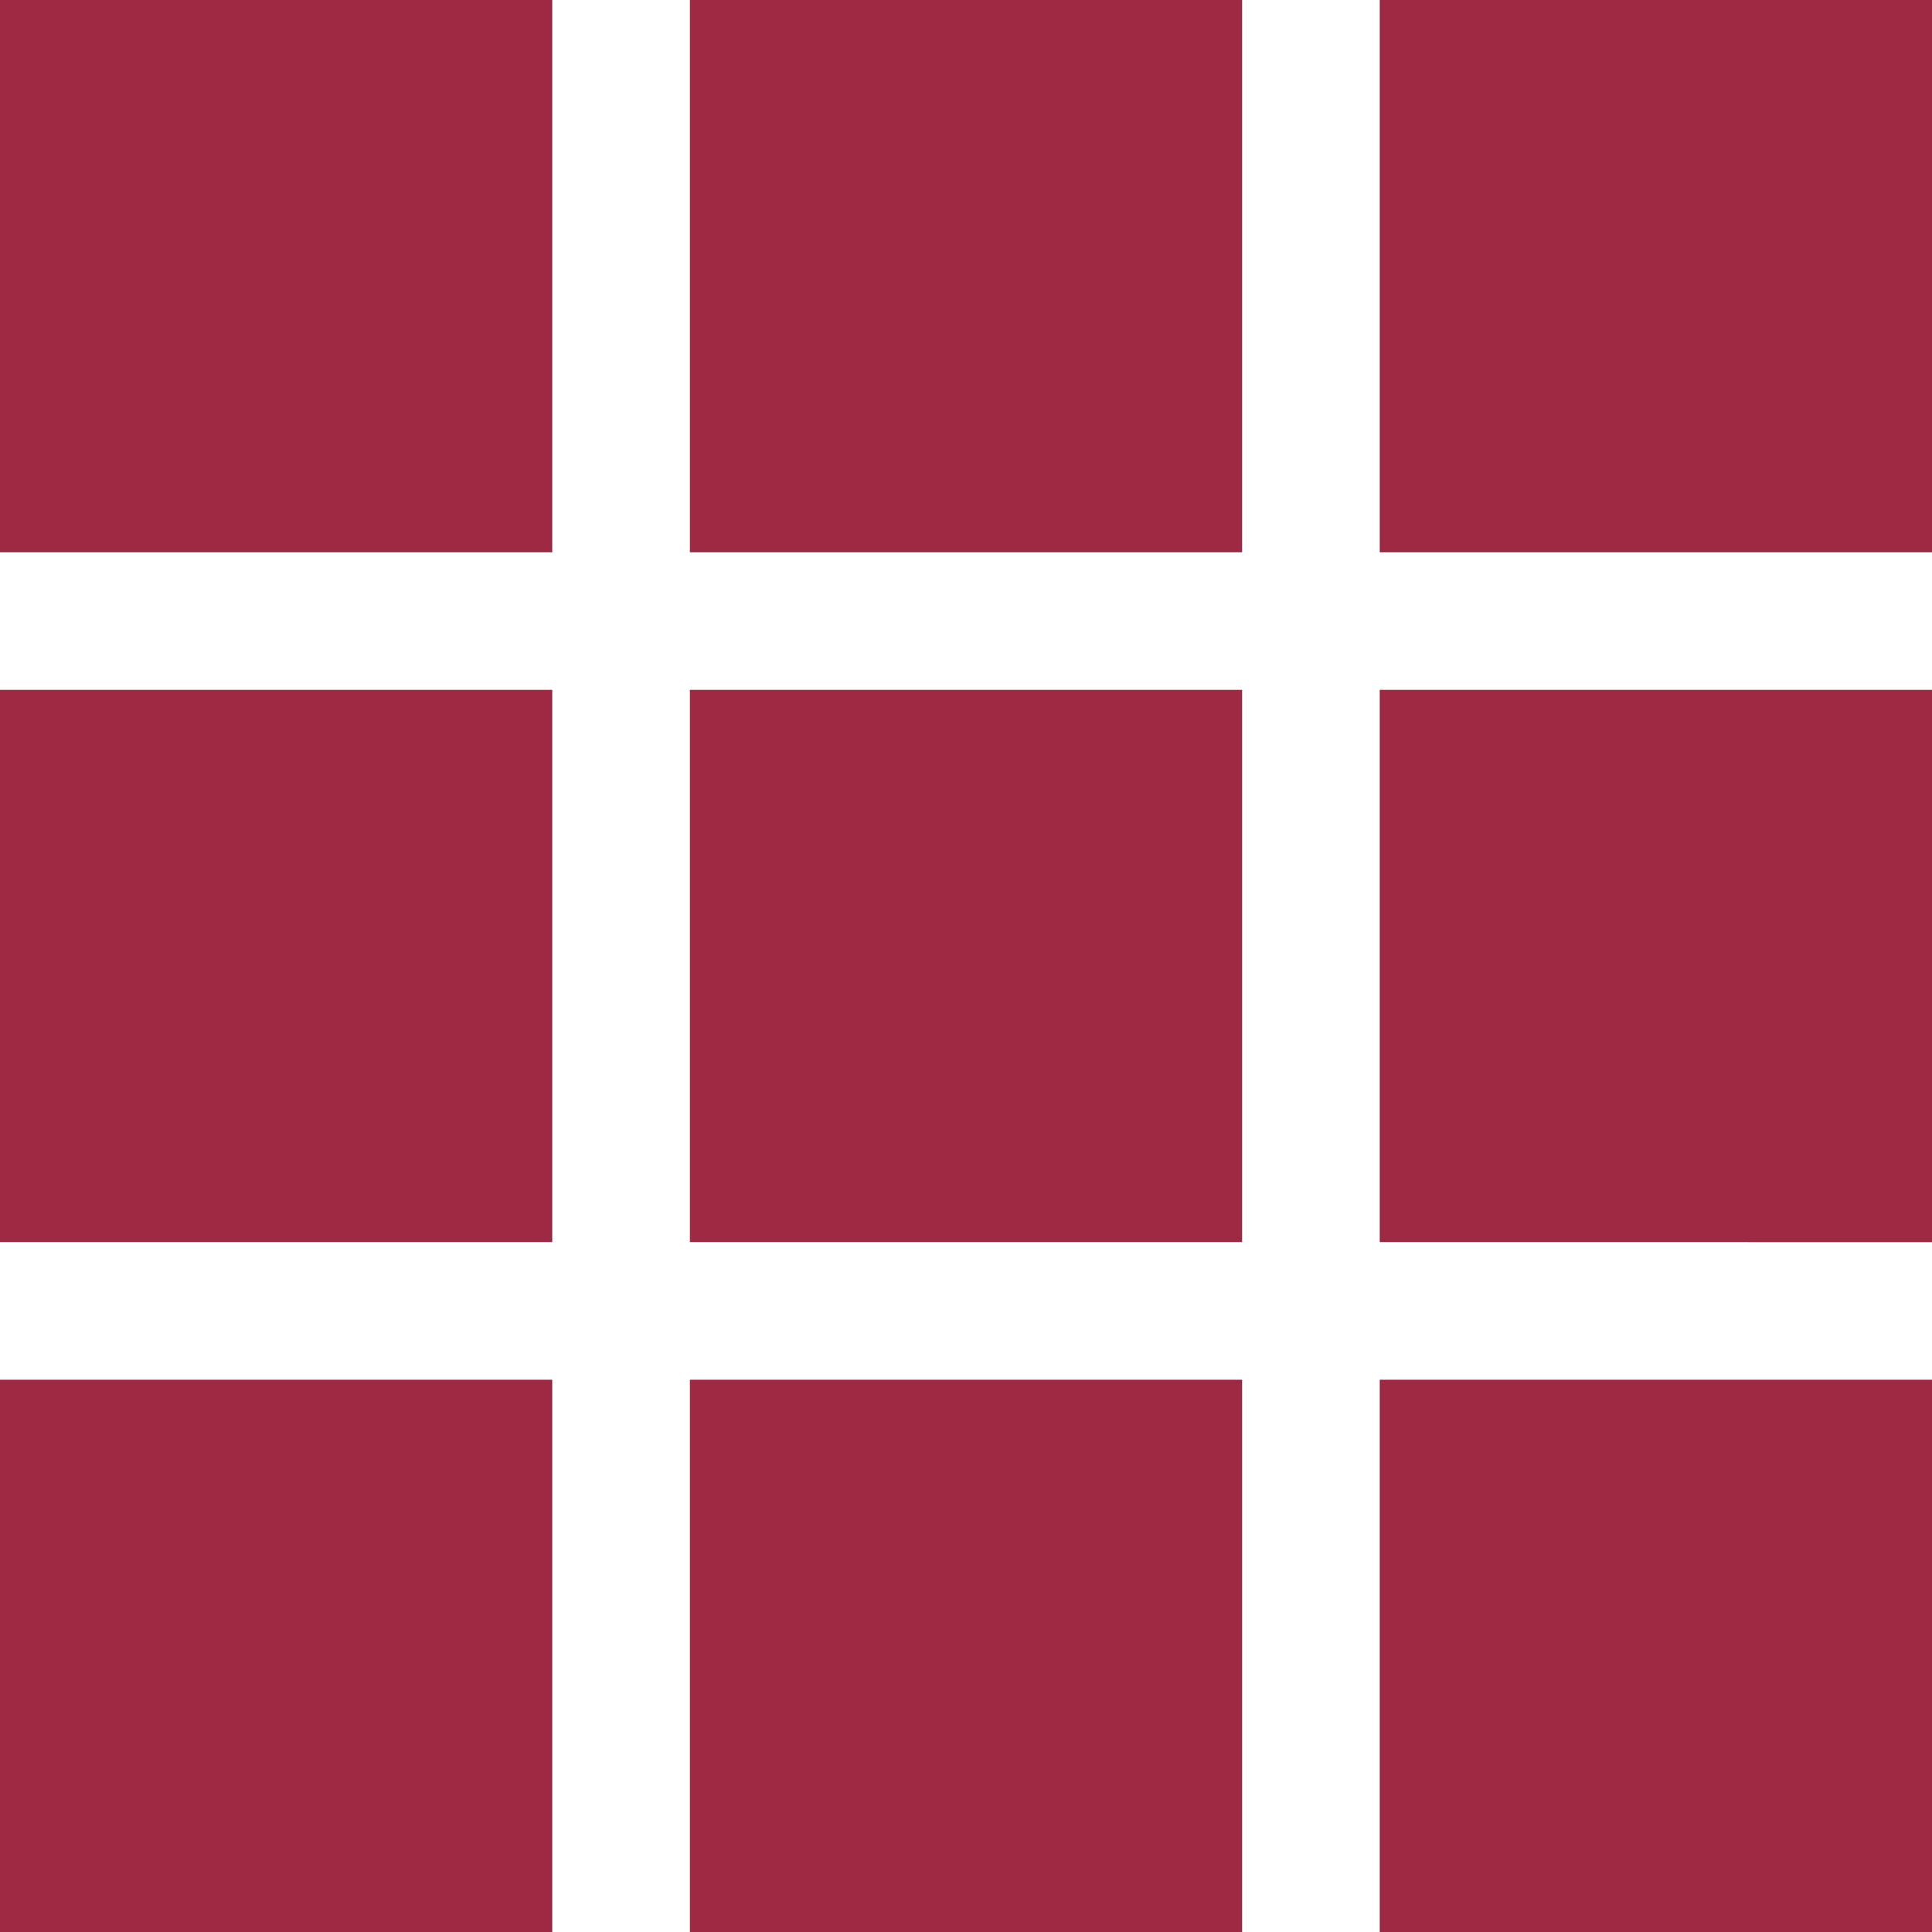 <svg xmlns="http://www.w3.org/2000/svg" width="15" height="15"><path d="M0 4.286h4.286V0H0zm0 5.357h4.286V5.357H0zm5.357 0h4.286V5.357H5.357zm5.357 0H15V5.357h-4.286zM5.357 4.286h4.286V0H5.357zM10.714 0v4.286H15V0zM0 15h4.286v-4.286H0zm5.357 0h4.286v-4.286H5.357zm5.357 0H15v-4.286h-4.286z" fill="#9f2842"/></svg>